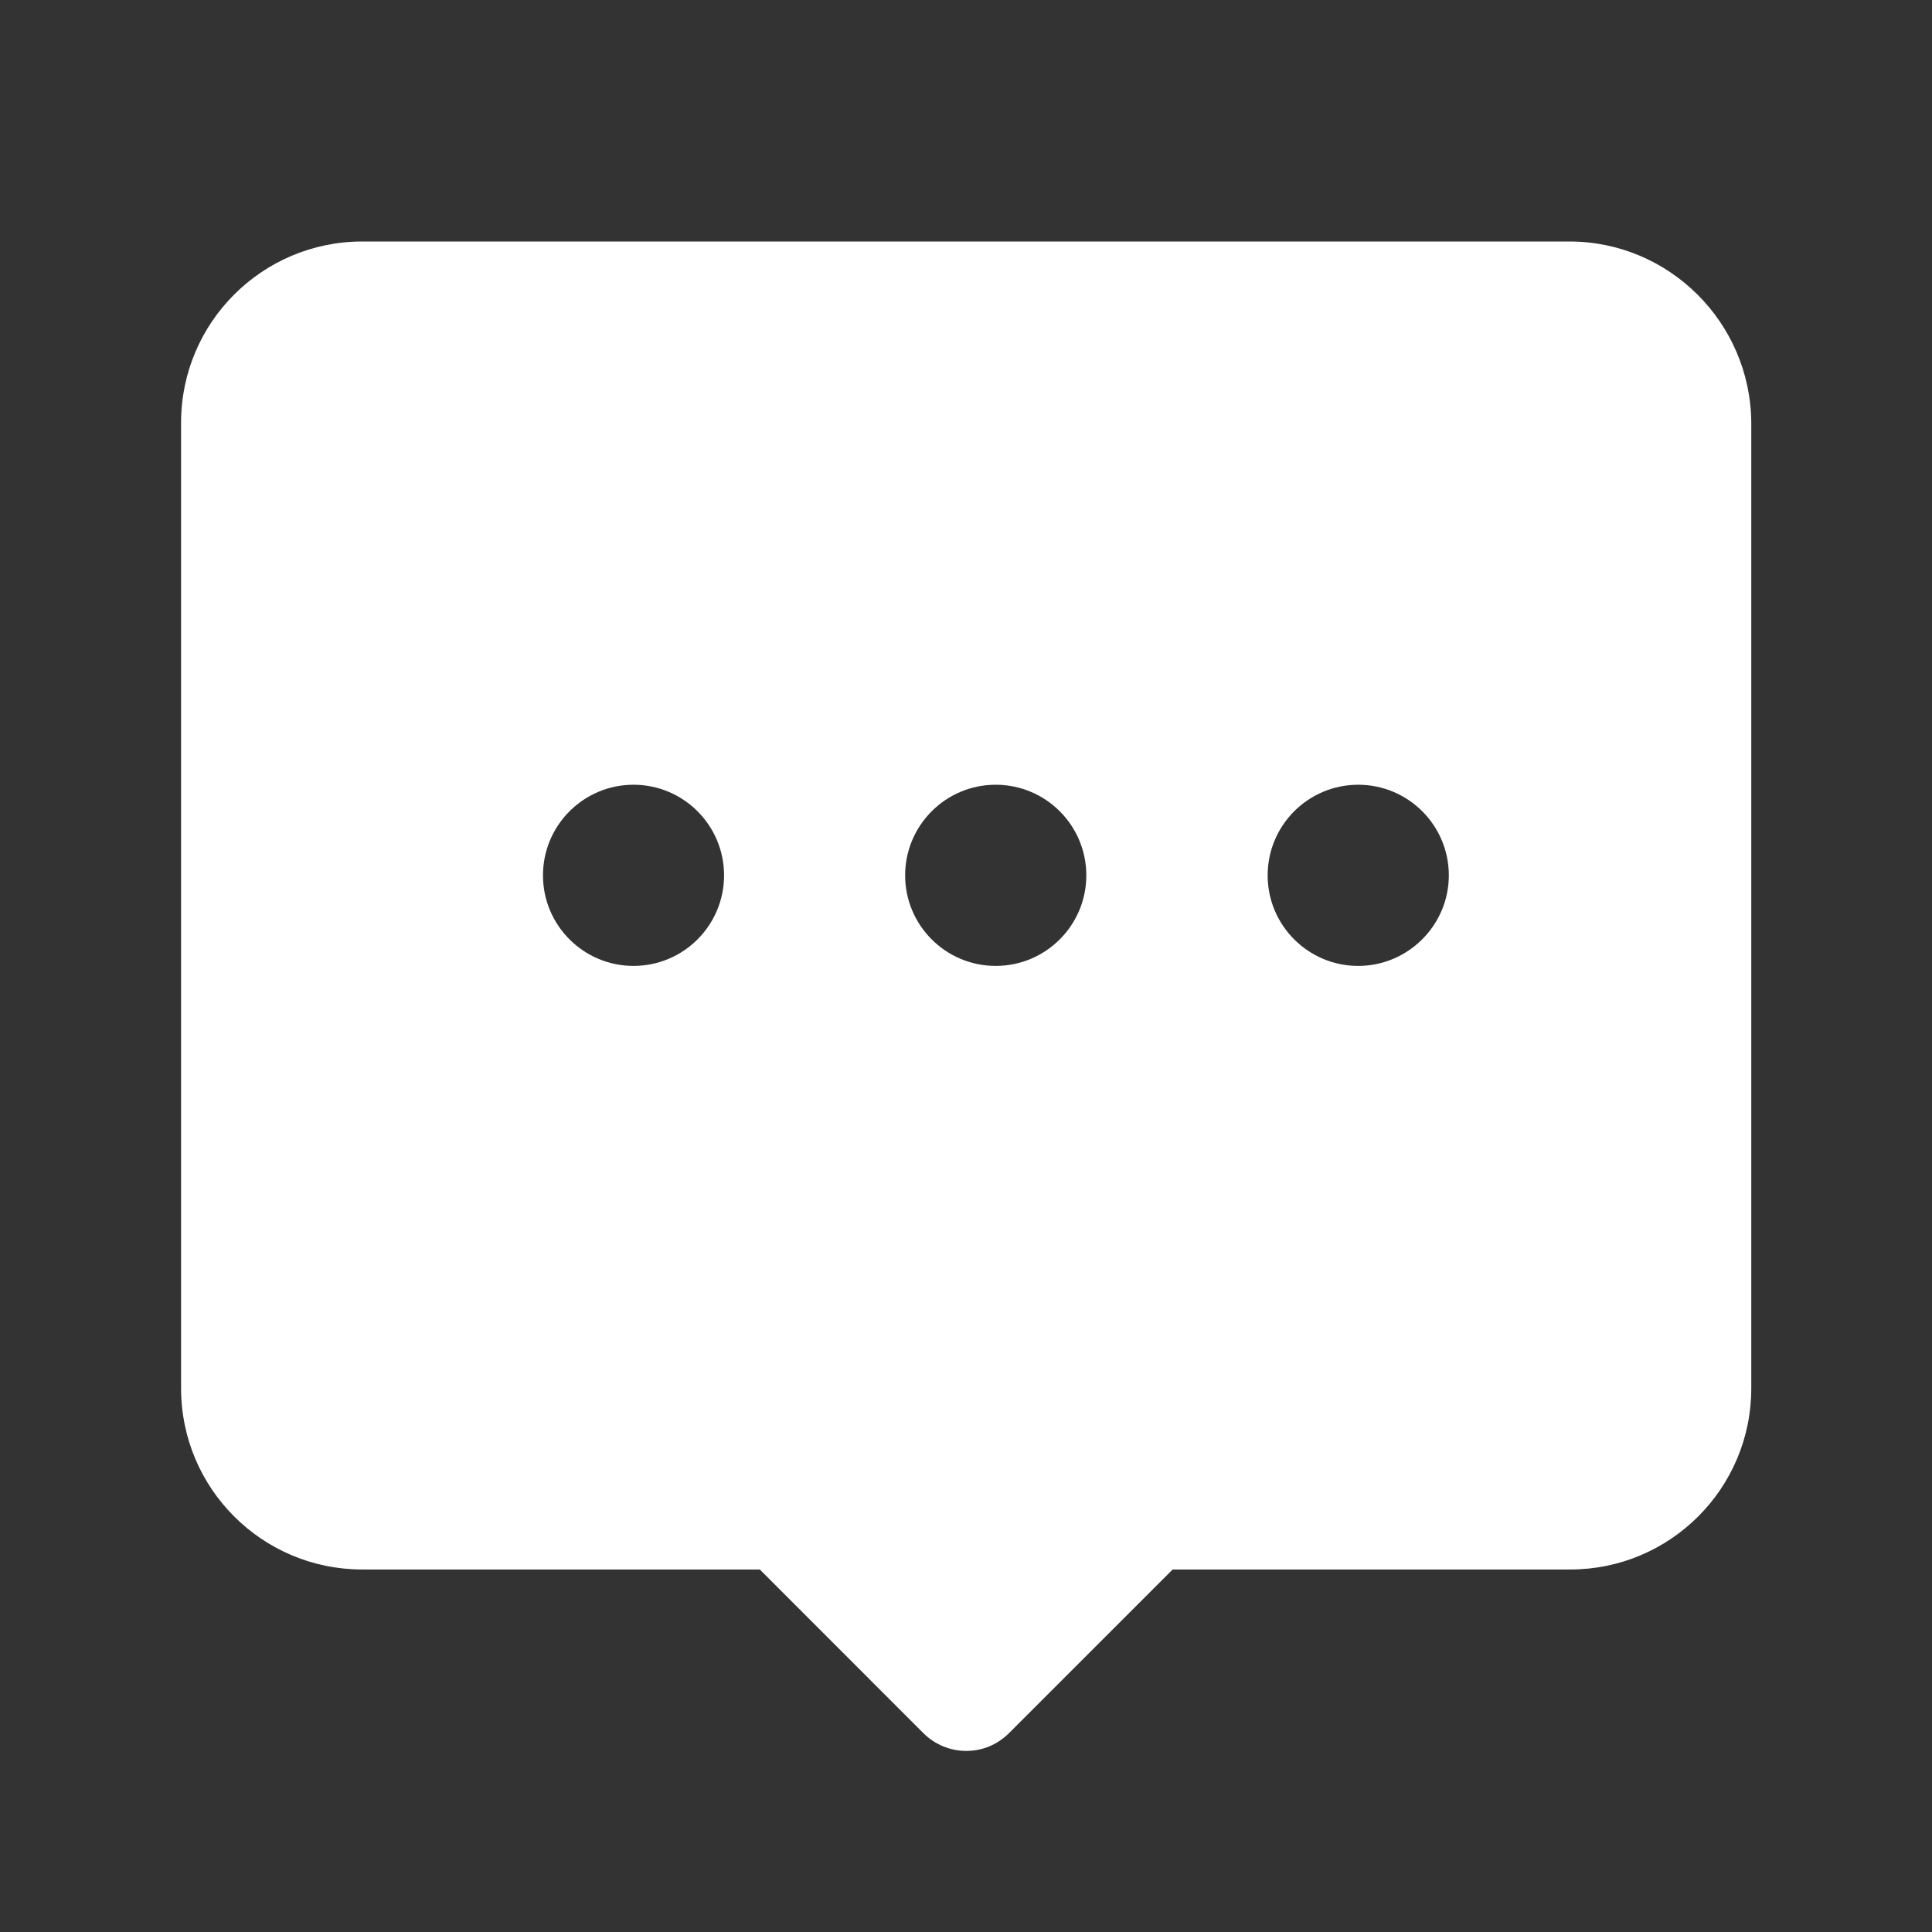 <svg width="22" height="22" viewBox="0 0 22 22" fill="none" xmlns="http://www.w3.org/2000/svg">
<rect x="0" y="0" width="22" height="22" fill="#333333" stroke="none"/>
<path d="M17.872 2.75H4.125C2.986 2.75 2.062 3.674 2.062 4.812V15.81C2.062 16.949 2.986 17.872 4.125 17.872H8.652L10.514 19.735C10.647 19.868 10.825 19.938 11.002 19.938C11.18 19.938 11.353 19.872 11.49 19.735L13.353 17.872H17.88C19.018 17.872 19.942 16.949 19.942 15.81V4.812C19.934 3.674 19.007 2.75 17.872 2.75ZM7.214 10.999C6.645 10.999 6.183 10.537 6.183 9.968C6.183 9.398 6.645 8.936 7.214 8.936C7.783 8.936 8.245 9.398 8.245 9.968C8.245 10.537 7.783 10.999 7.214 10.999ZM11.338 10.999C10.769 10.999 10.307 10.537 10.307 9.968C10.307 9.398 10.769 8.936 11.338 8.936C11.908 8.936 12.37 9.398 12.37 9.968C12.37 10.537 11.908 10.999 11.338 10.999ZM15.466 10.999C14.897 10.999 14.435 10.537 14.435 9.968C14.435 9.398 14.897 8.936 15.466 8.936C16.036 8.936 16.498 9.398 16.498 9.968C16.498 10.537 16.032 10.999 15.466 10.999Z" fill="white"/>
</svg>
